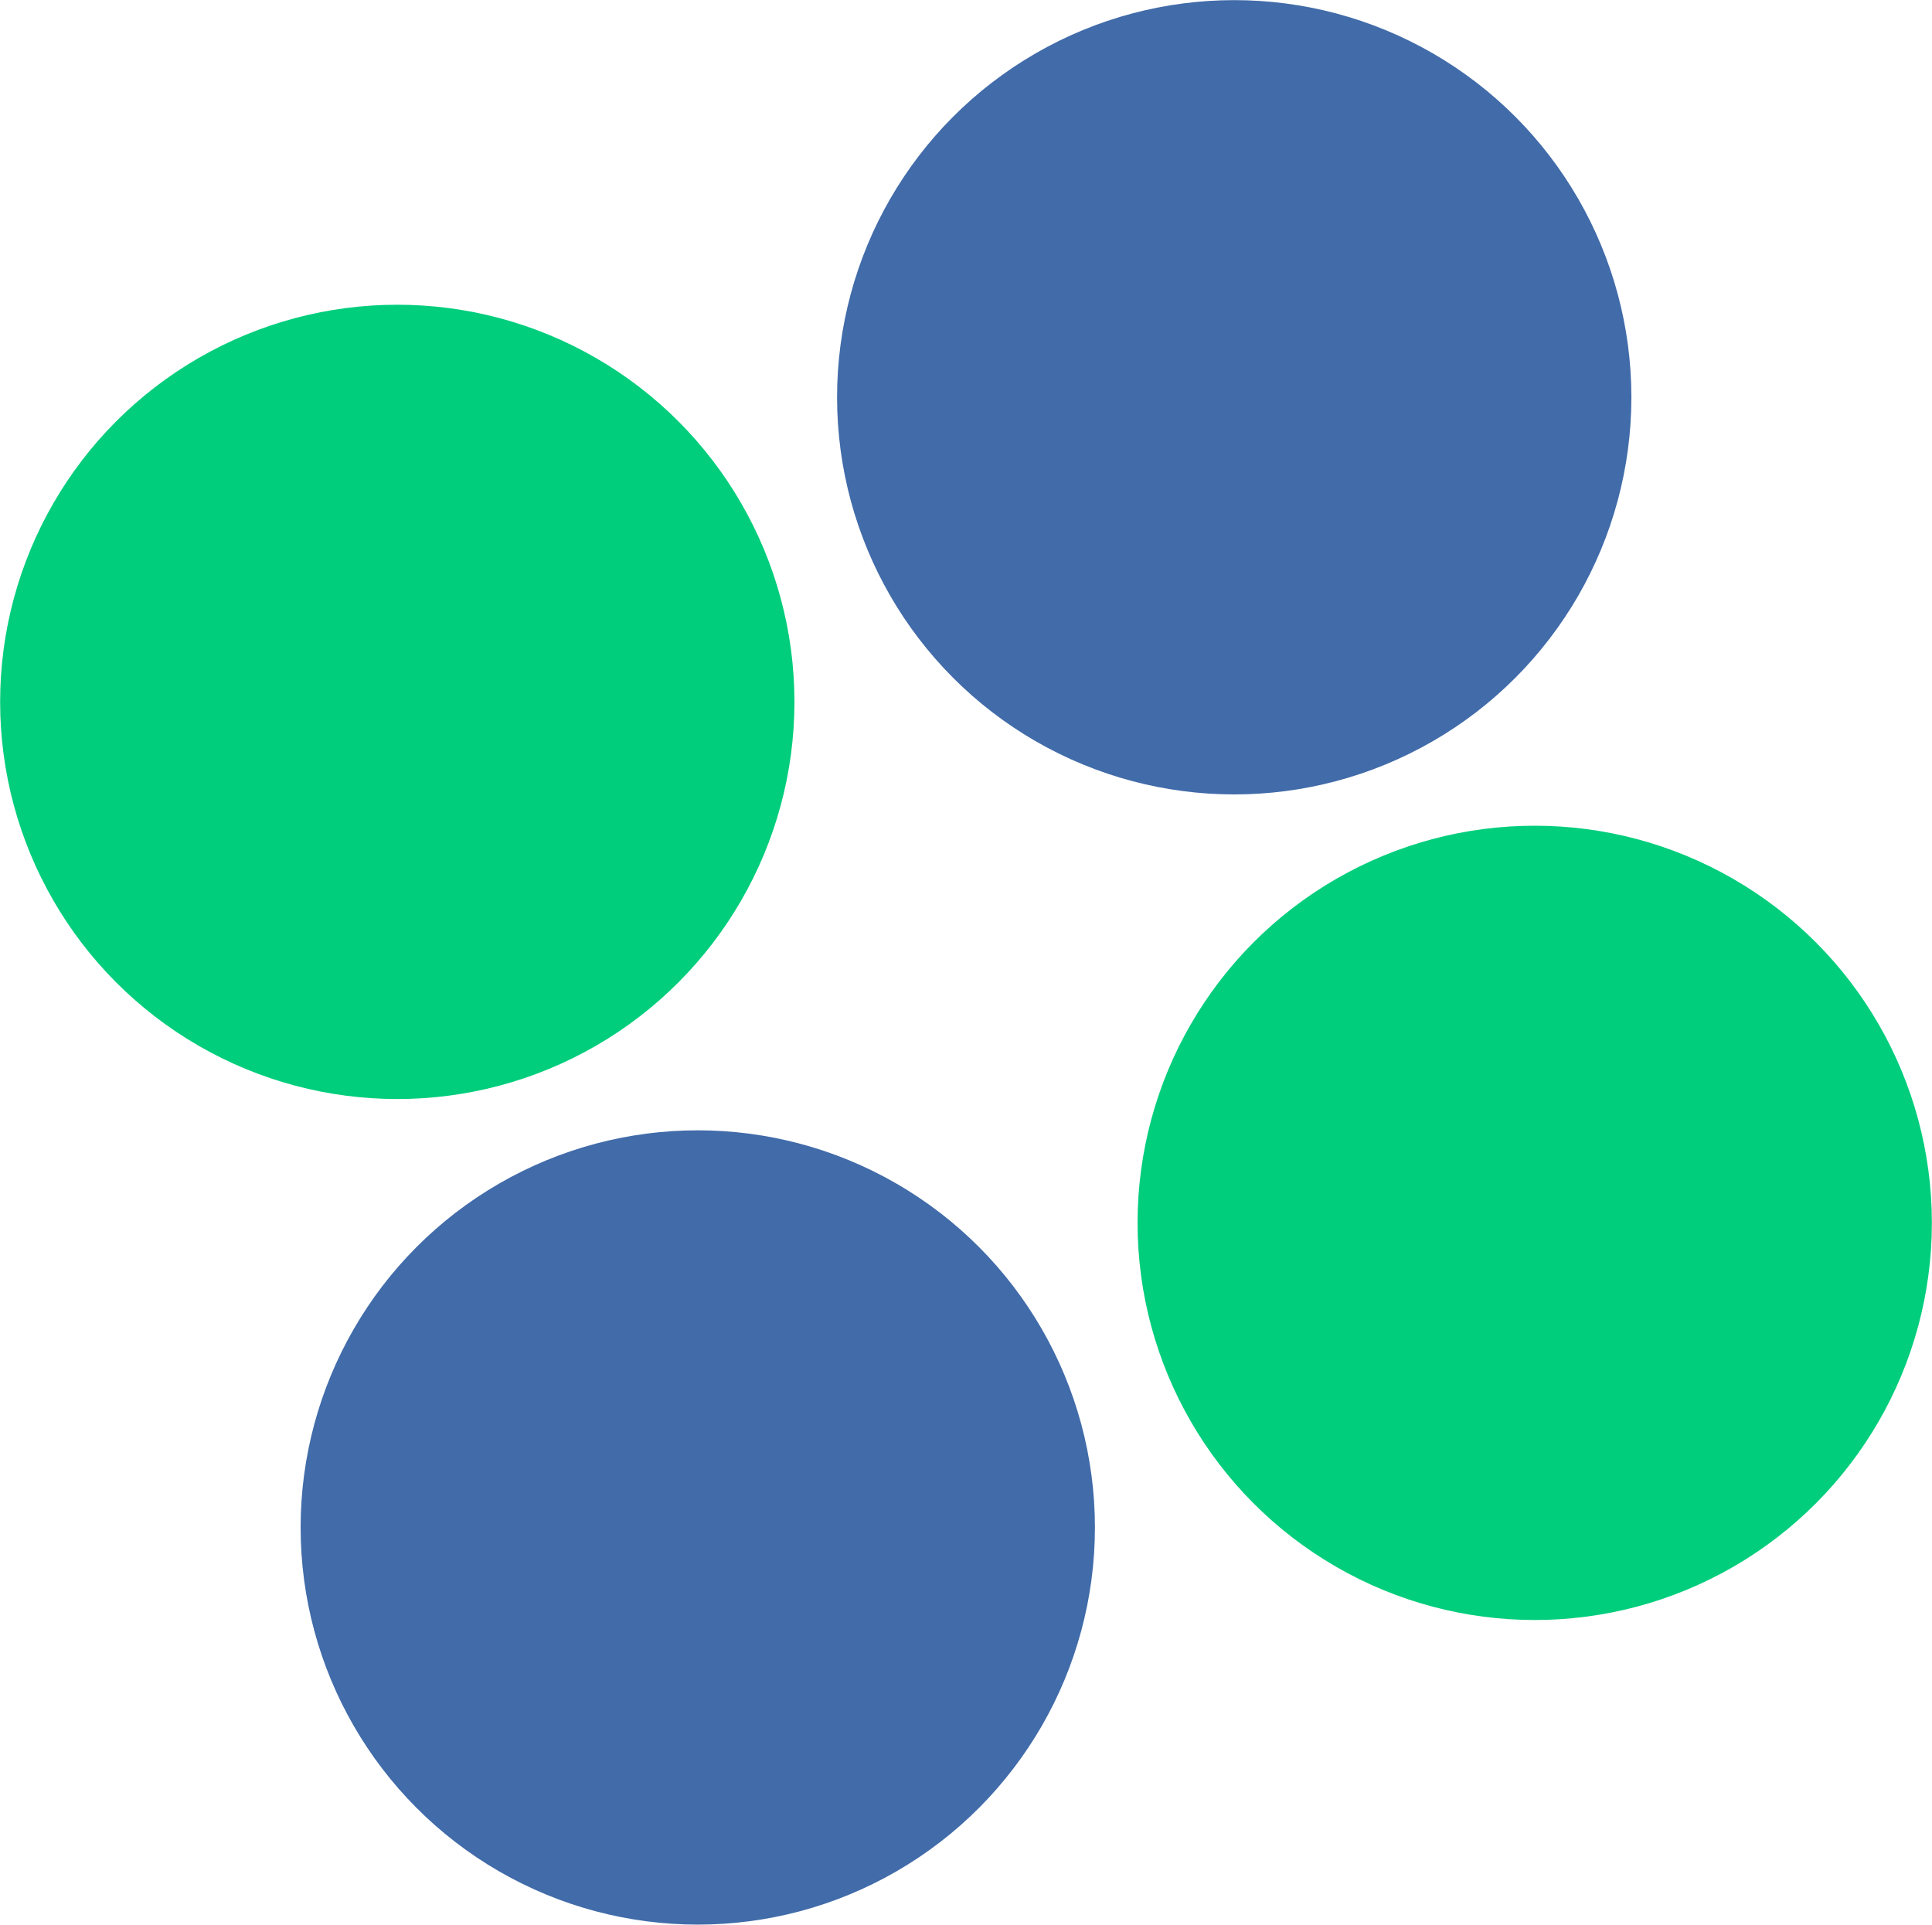 <?xml version="1.0" encoding="UTF-8"?> <svg xmlns="http://www.w3.org/2000/svg" viewBox="0 0 300 298.88"><circle cx="61.69" cy="108.99" r="61.67" style="fill:#00ce7c"></circle><circle cx="191.65" cy="61.69" r="61.67" style="fill:#416ba9"></circle><circle cx="108.35" cy="237.19" r="61.67" style="fill:#416ba9"></circle><circle cx="238.31" cy="189.89" r="61.67" style="fill:#00ce7c"></circle></svg> 